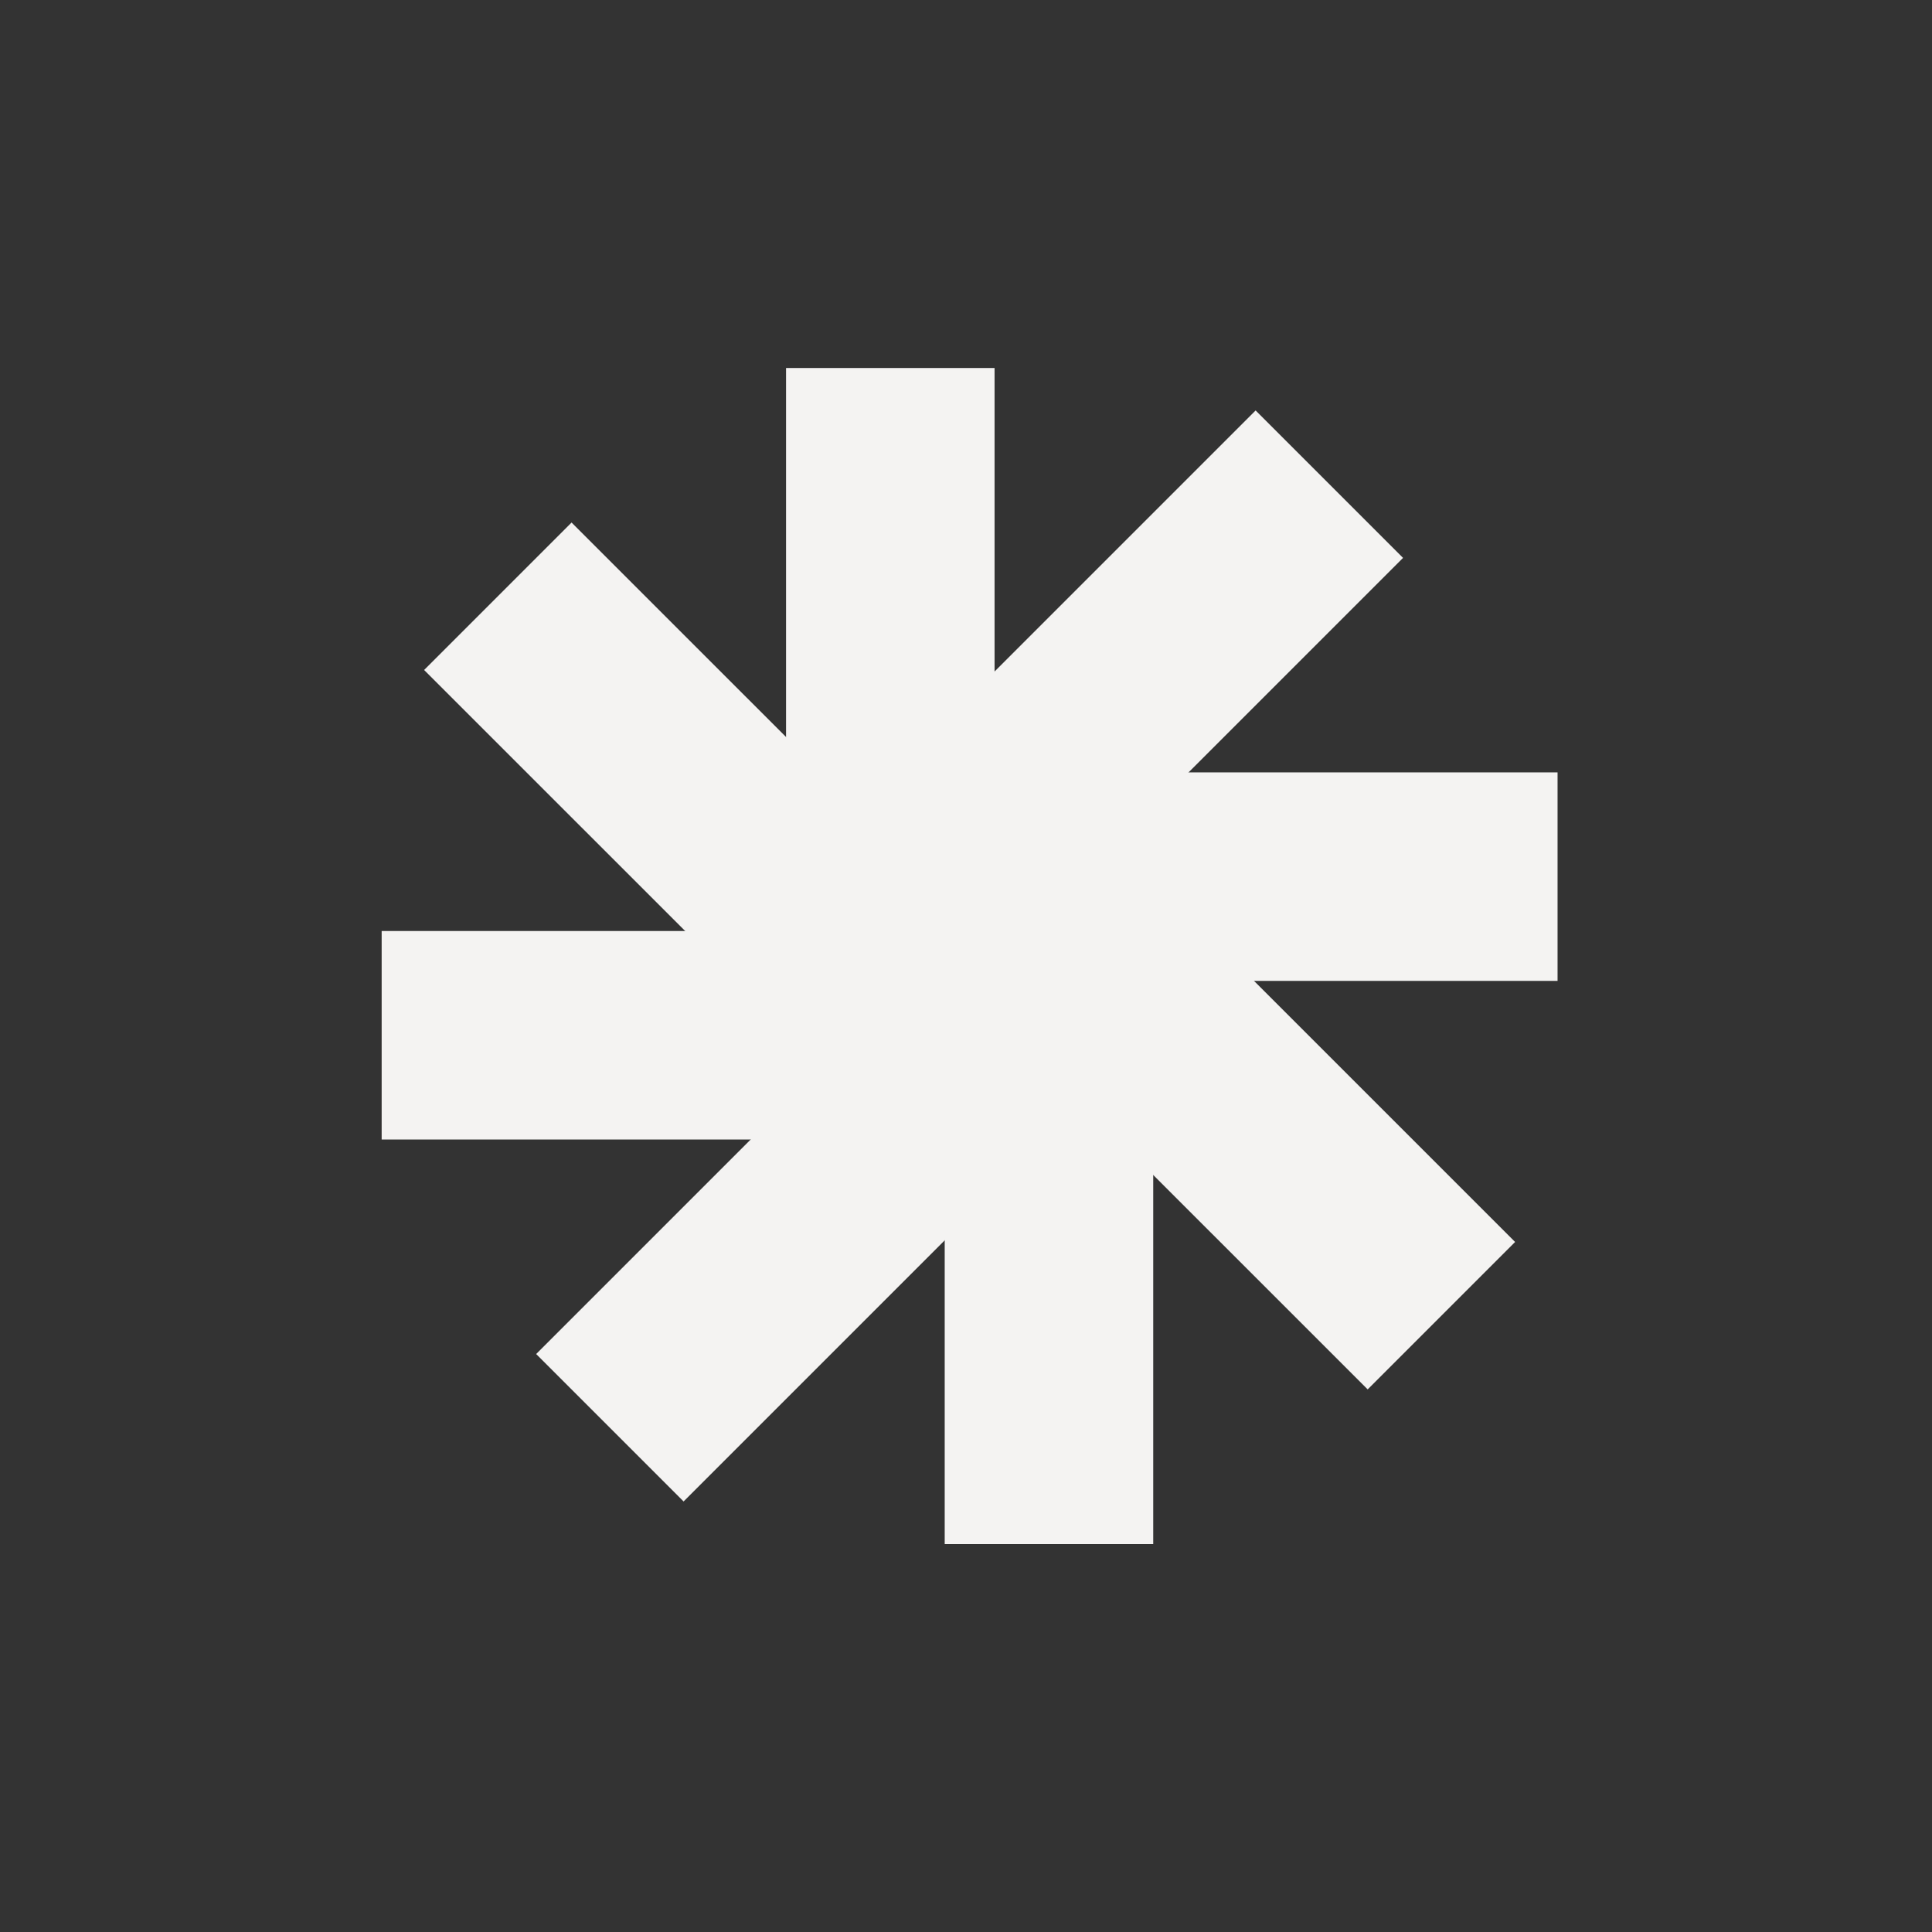 <svg width="84" height="84" fill="none" xmlns="http://www.w3.org/2000/svg"><rect width="100%" height="100%" fill="#333333" stroke="none"/><g clip-path="url(#a)" fill="#F4F3F2"><path d="M41.074 38.121h9.066v29.012h-9.066z"/><path d="m38.949 39.895 6.41-6.41 20.515 20.514-6.41 6.41z"/><path d="M38.708 42.648v-9.066H67.72v9.066z"/><path d="m40.488 44.77-6.41-6.41 20.514-20.514 6.41 6.41z"/><path d="M43.242 45.011h-9.066V16h9.066z"/><path d="m45.366 43.233-6.411 6.41L18.44 29.13l6.411-6.411z"/><path d="M45.606 40.478v9.066H16.594v-9.066z"/><path d="m43.825 38.356 6.411 6.41-20.515 20.515-6.41-6.41z"/></g><defs><clipPath id="a"><path fill="#fff" transform="translate(16.594 16)" d="M0 0h51.126v51.133H0z"/></clipPath></defs></svg>
